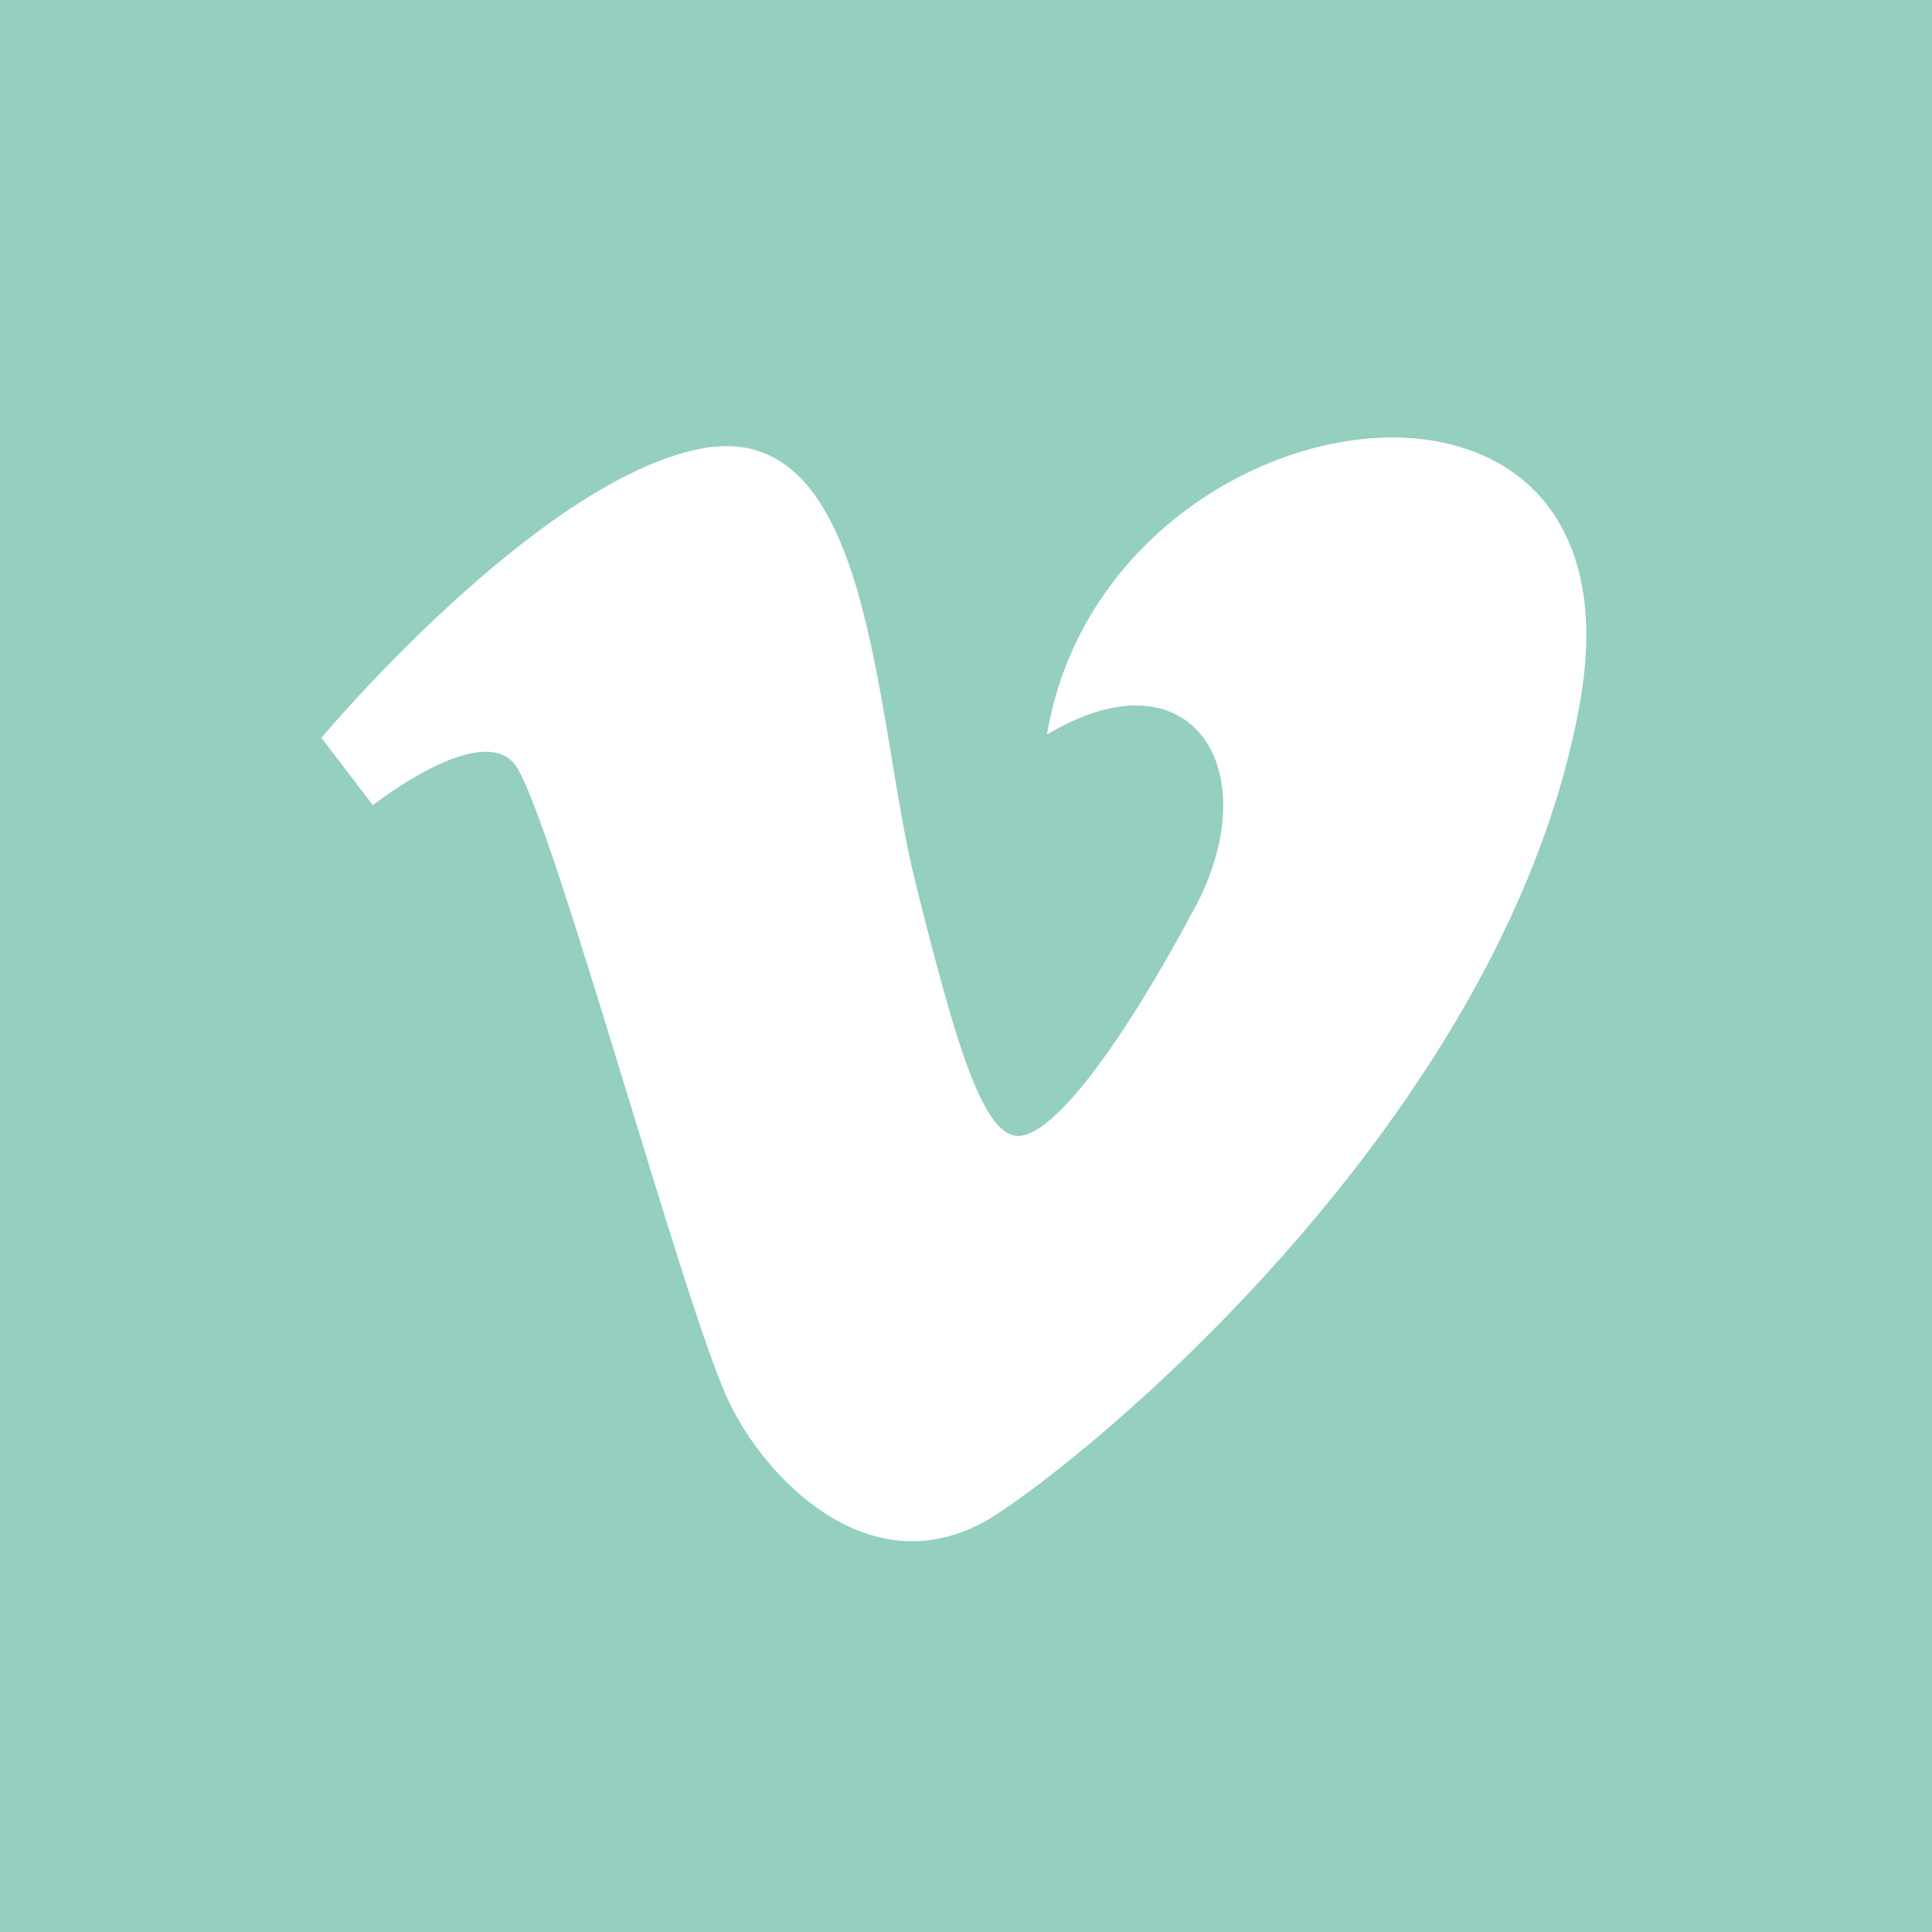 <svg xmlns="http://www.w3.org/2000/svg" width="25" height="25" viewBox="0 0 25 25">
    <path fill="#94CFBF" fill-rule="evenodd" d="M20.445 9.09c-.914 5.153-6.025 9.516-7.561 10.513-1.538.994-2.94-.401-3.448-1.456-.583-1.203-2.328-7.727-2.784-8.268-.457-.541-1.828.54-1.828.54l-.665-.872s2.784-3.324 4.903-3.74c2.245-.44 2.242 3.45 2.783 5.609.522 2.09.873 3.283 1.33 3.283.456 0 1.33-1.163 2.285-2.95.956-1.788-.042-3.366-1.912-2.244.748-4.487 7.812-5.566 6.897-.416zM0 25h25V0H0v25z"/>
</svg>
